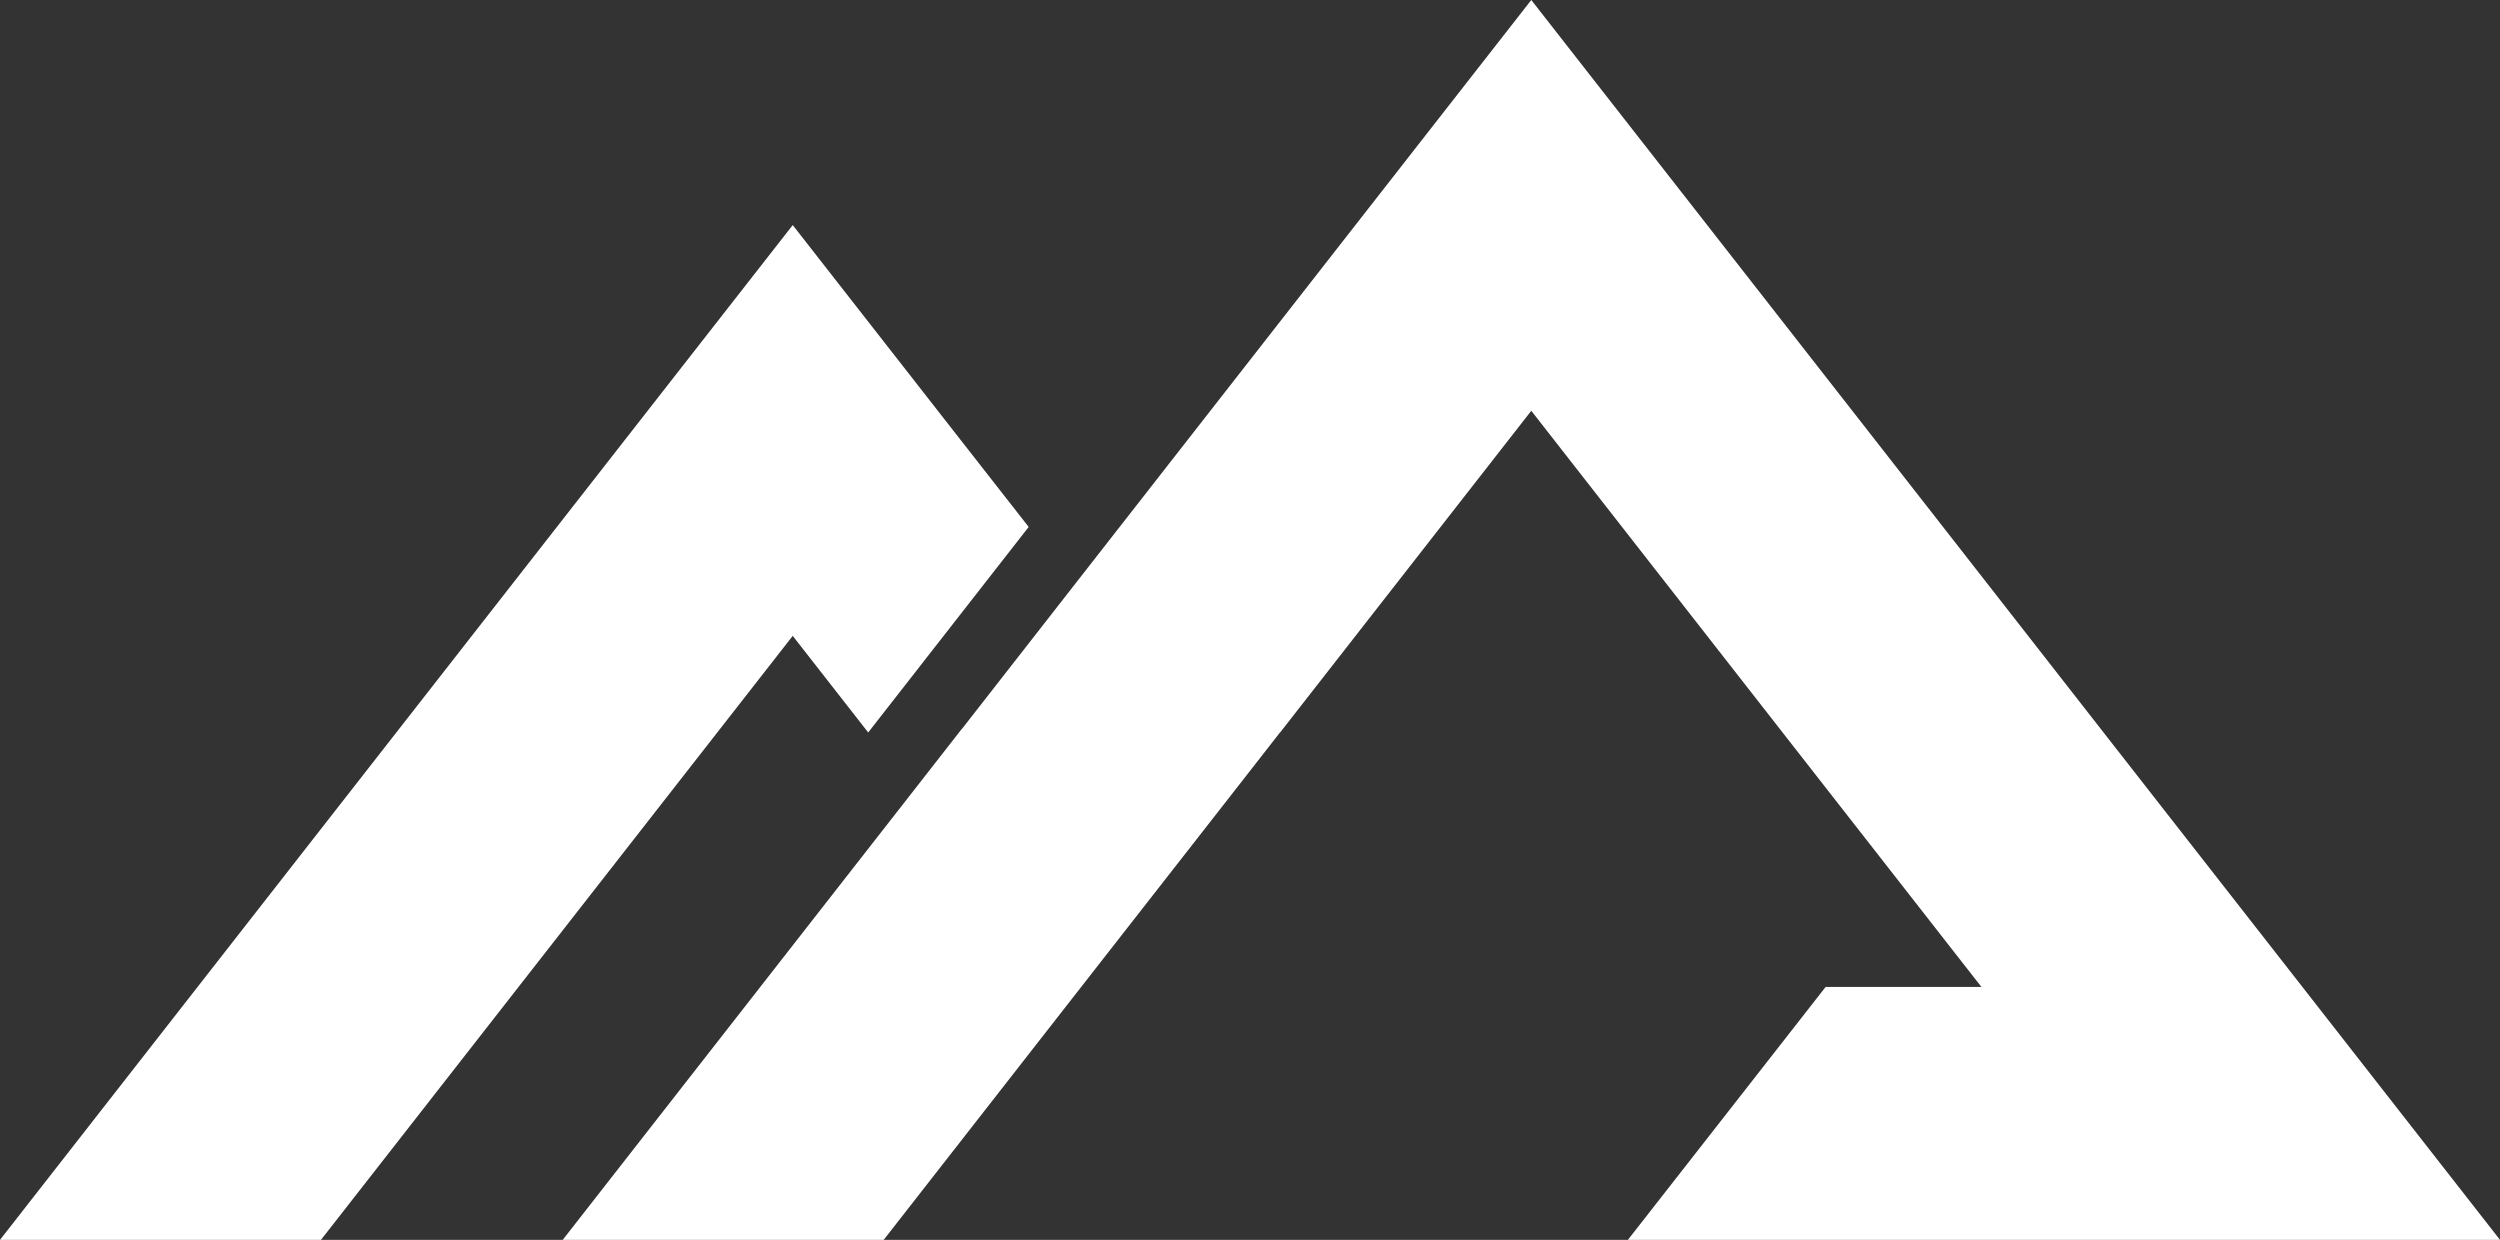 <svg xmlns="http://www.w3.org/2000/svg" viewBox="0 0 172.6 85.6"><rect x="0" y="0" width="172.6" height="85.6" fill="#333333" stroke="none"/><defs><style>.cls-1{fill:#fff;}</style></defs><title>ind-logo-white-mobile</title><g id="Layer_2" data-name="Layer 2"><g id="Layer_1-2" data-name="Layer 1"><polygon class="cls-1" points="54.73 43.9 59.94 50.57 71.02 36.38 65.81 29.72 54.73 15.54 43.65 29.72 0 85.6 22.16 85.6 54.73 43.9"/><polygon class="cls-1" points="105.72 28.36 105.72 28.36 123.78 51.48 134.86 65.66 136.8 68.14 126.04 68.14 112.39 85.6 150.44 85.6 172.59 85.6 172.6 85.6 158.96 68.14 145.94 51.48 134.86 37.29 116.74 14.1 116.74 14.1 105.72 0 94.64 14.18 74.16 40.4 66.4 50.34 66.39 50.34 63.08 54.58 38.85 85.6 61.01 85.6 74.16 68.76 85.24 54.58 88.37 50.57 88.38 50.57 105.72 28.36"/></g></g></svg>